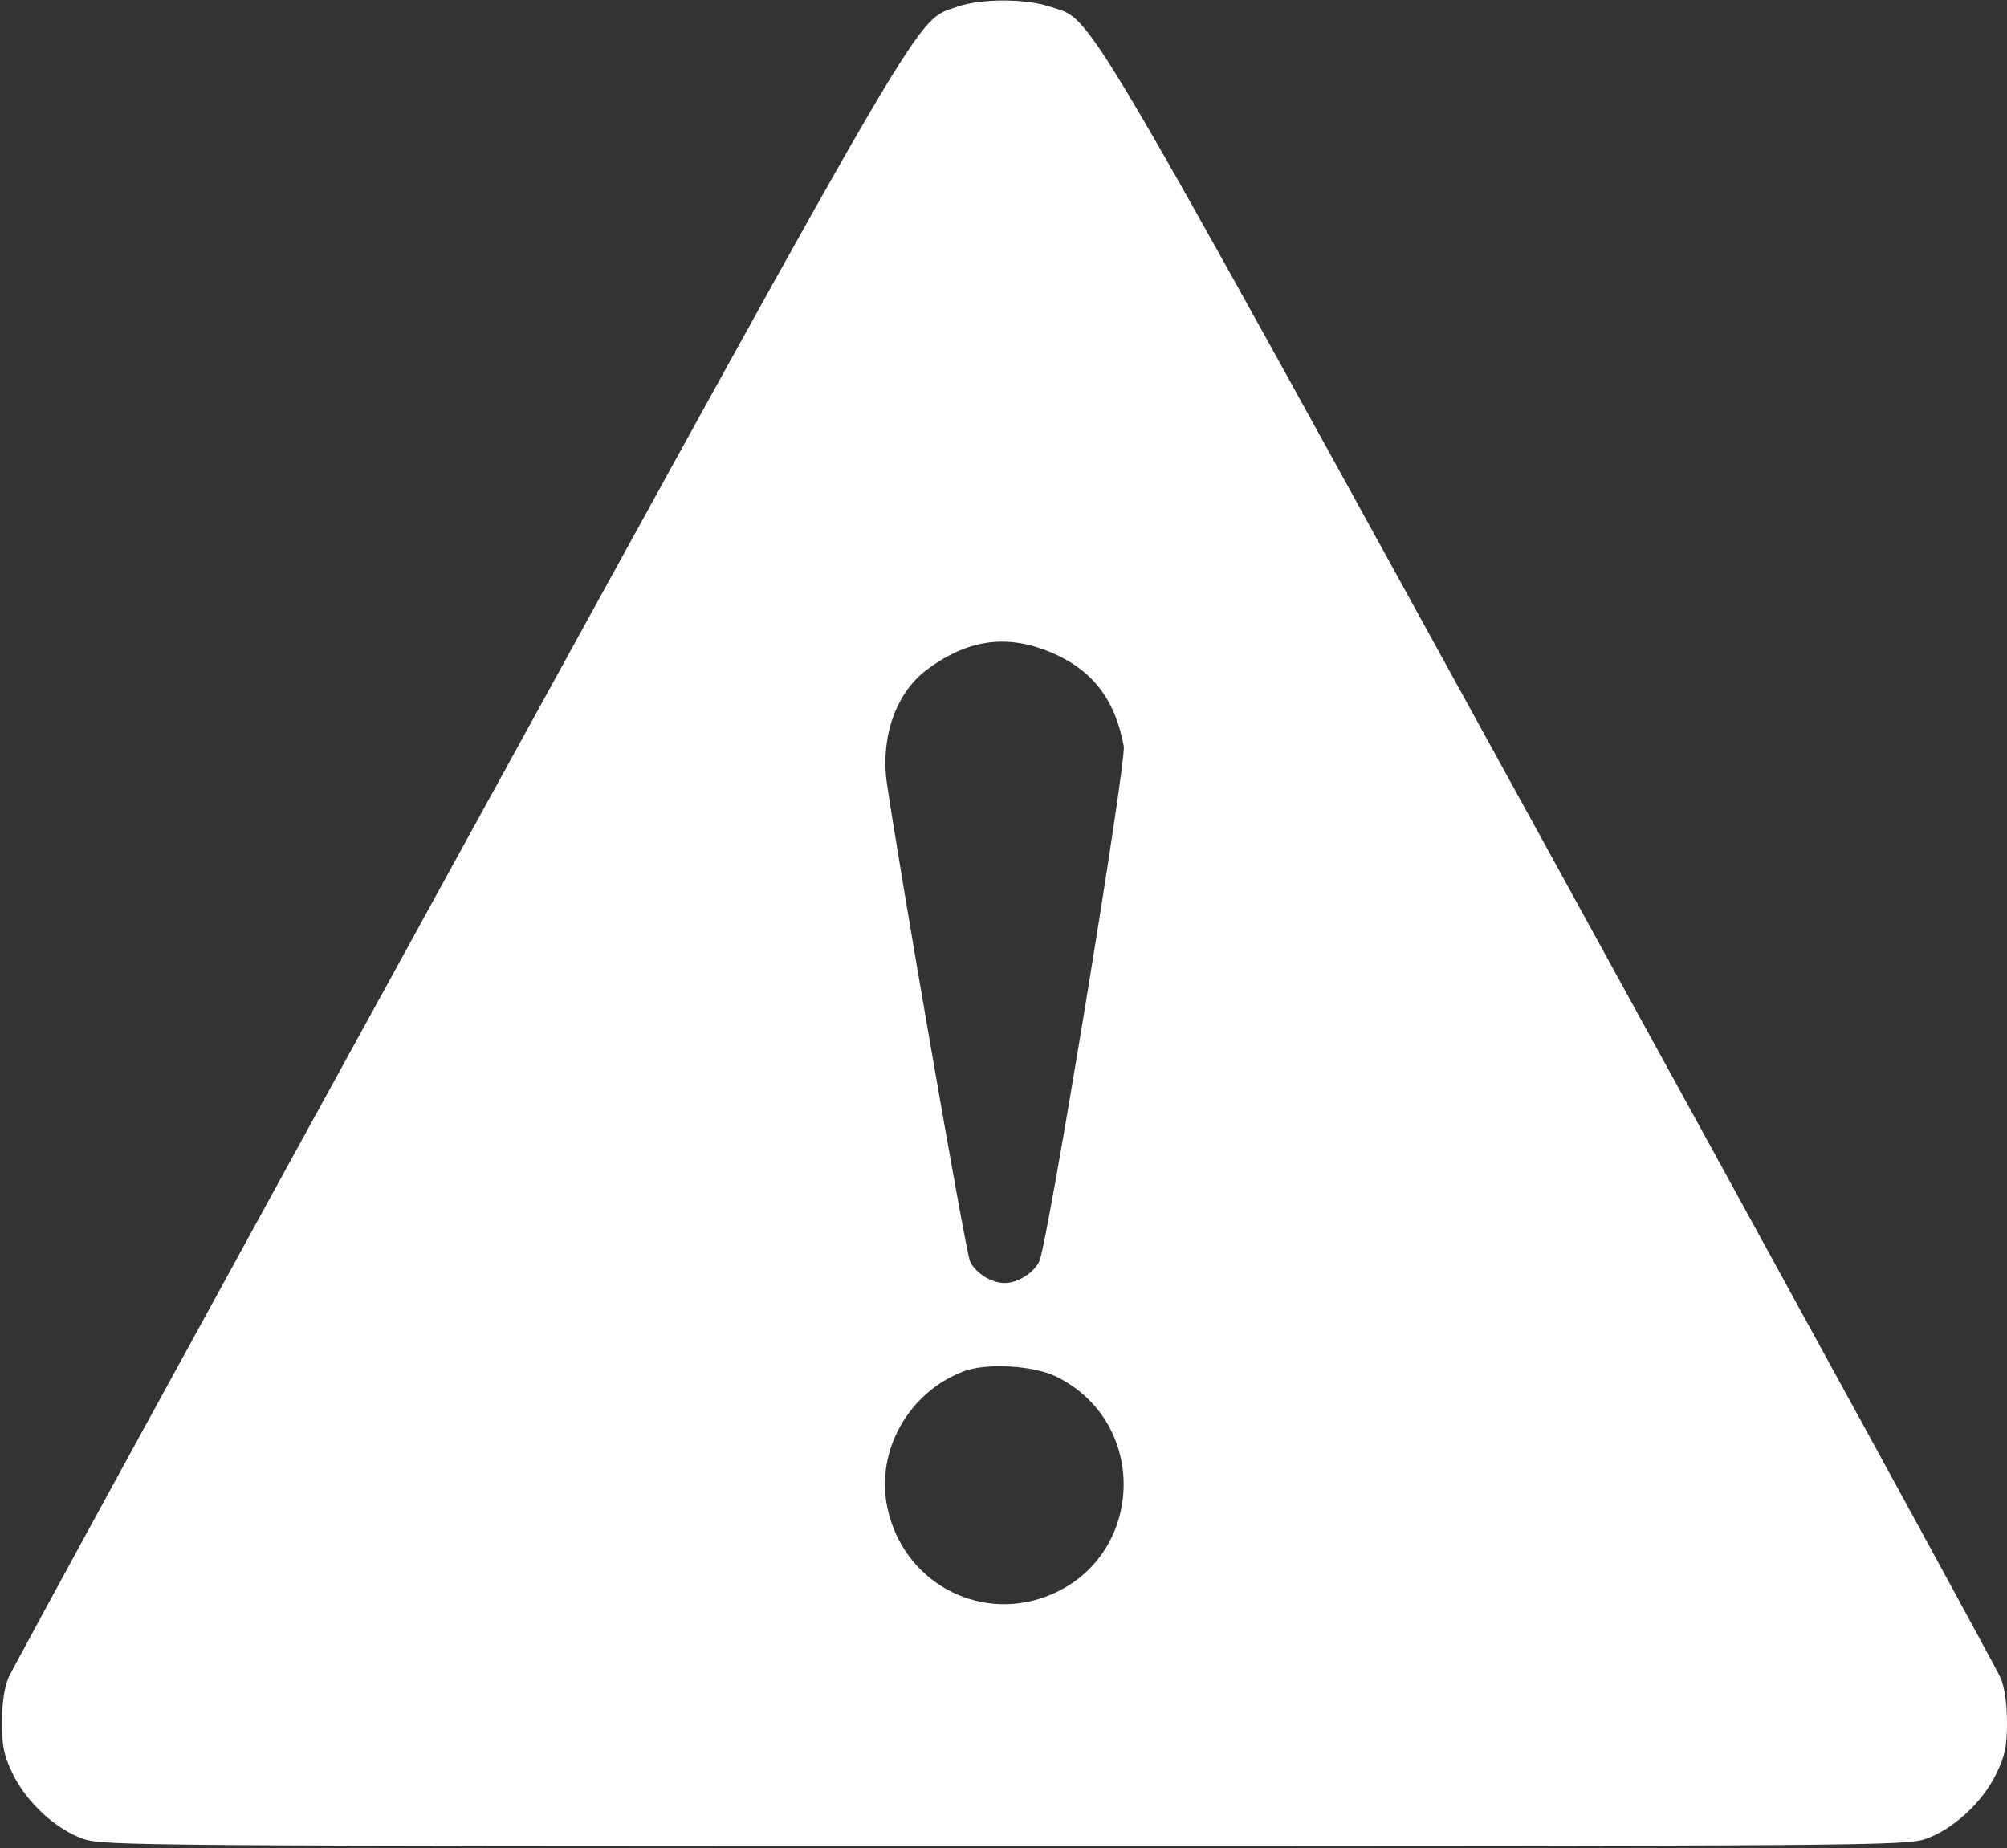<?xml version="1.0" encoding="UTF-8"?> <svg xmlns="http://www.w3.org/2000/svg" width="682" height="628" viewBox="0 0 682 628" fill="none"><rect x="0" y="0" width="682" height="628" fill="#333333" stroke="none"/><path d="M325.333 2.267C310.8 7.467 318.267 -5.2 154.933 292C72.533 442 4.133 567.067 2.933 570C1.467 573.333 0.667 578.933 0.667 585.333C0.667 593.6 1.333 596.667 4.4 602.933C9.067 612.533 19.067 621.733 28.4 624.933C35.067 627.2 48.8 627.333 341.333 627.333C633.867 627.333 647.6 627.2 654.267 624.933C663.6 621.733 673.6 612.533 678.267 602.933C681.333 596.667 682 593.6 682 585.333C682 578.933 681.2 573.333 679.733 570C678.533 567.067 610.133 442 527.733 292C363.467 -6.8 371.867 7.333 356.8 2.267C348.533 -0.533 333.467 -0.533 325.333 2.267ZM359.6 222.8C372 228.8 379.067 238.4 381.867 253.6C382.8 258.933 356.133 422 353.2 428.533C351.333 432.533 345.867 436 341.333 436C336.933 436 331.333 432.533 329.6 428.533C328.133 425.467 305.2 292.933 301.333 265.867C299.2 250.4 304.533 235.333 314.933 227.6C329.6 216.667 343.6 215.2 359.6 222.8ZM358.8 467.733C391.067 483.467 388.933 530 355.467 542.533C331.867 551.333 306.533 537.067 301.467 512C297.6 492.933 308.8 473.067 327.467 466C335.2 463.067 351.067 464 358.8 467.733Z" fill="white"></path></svg> 